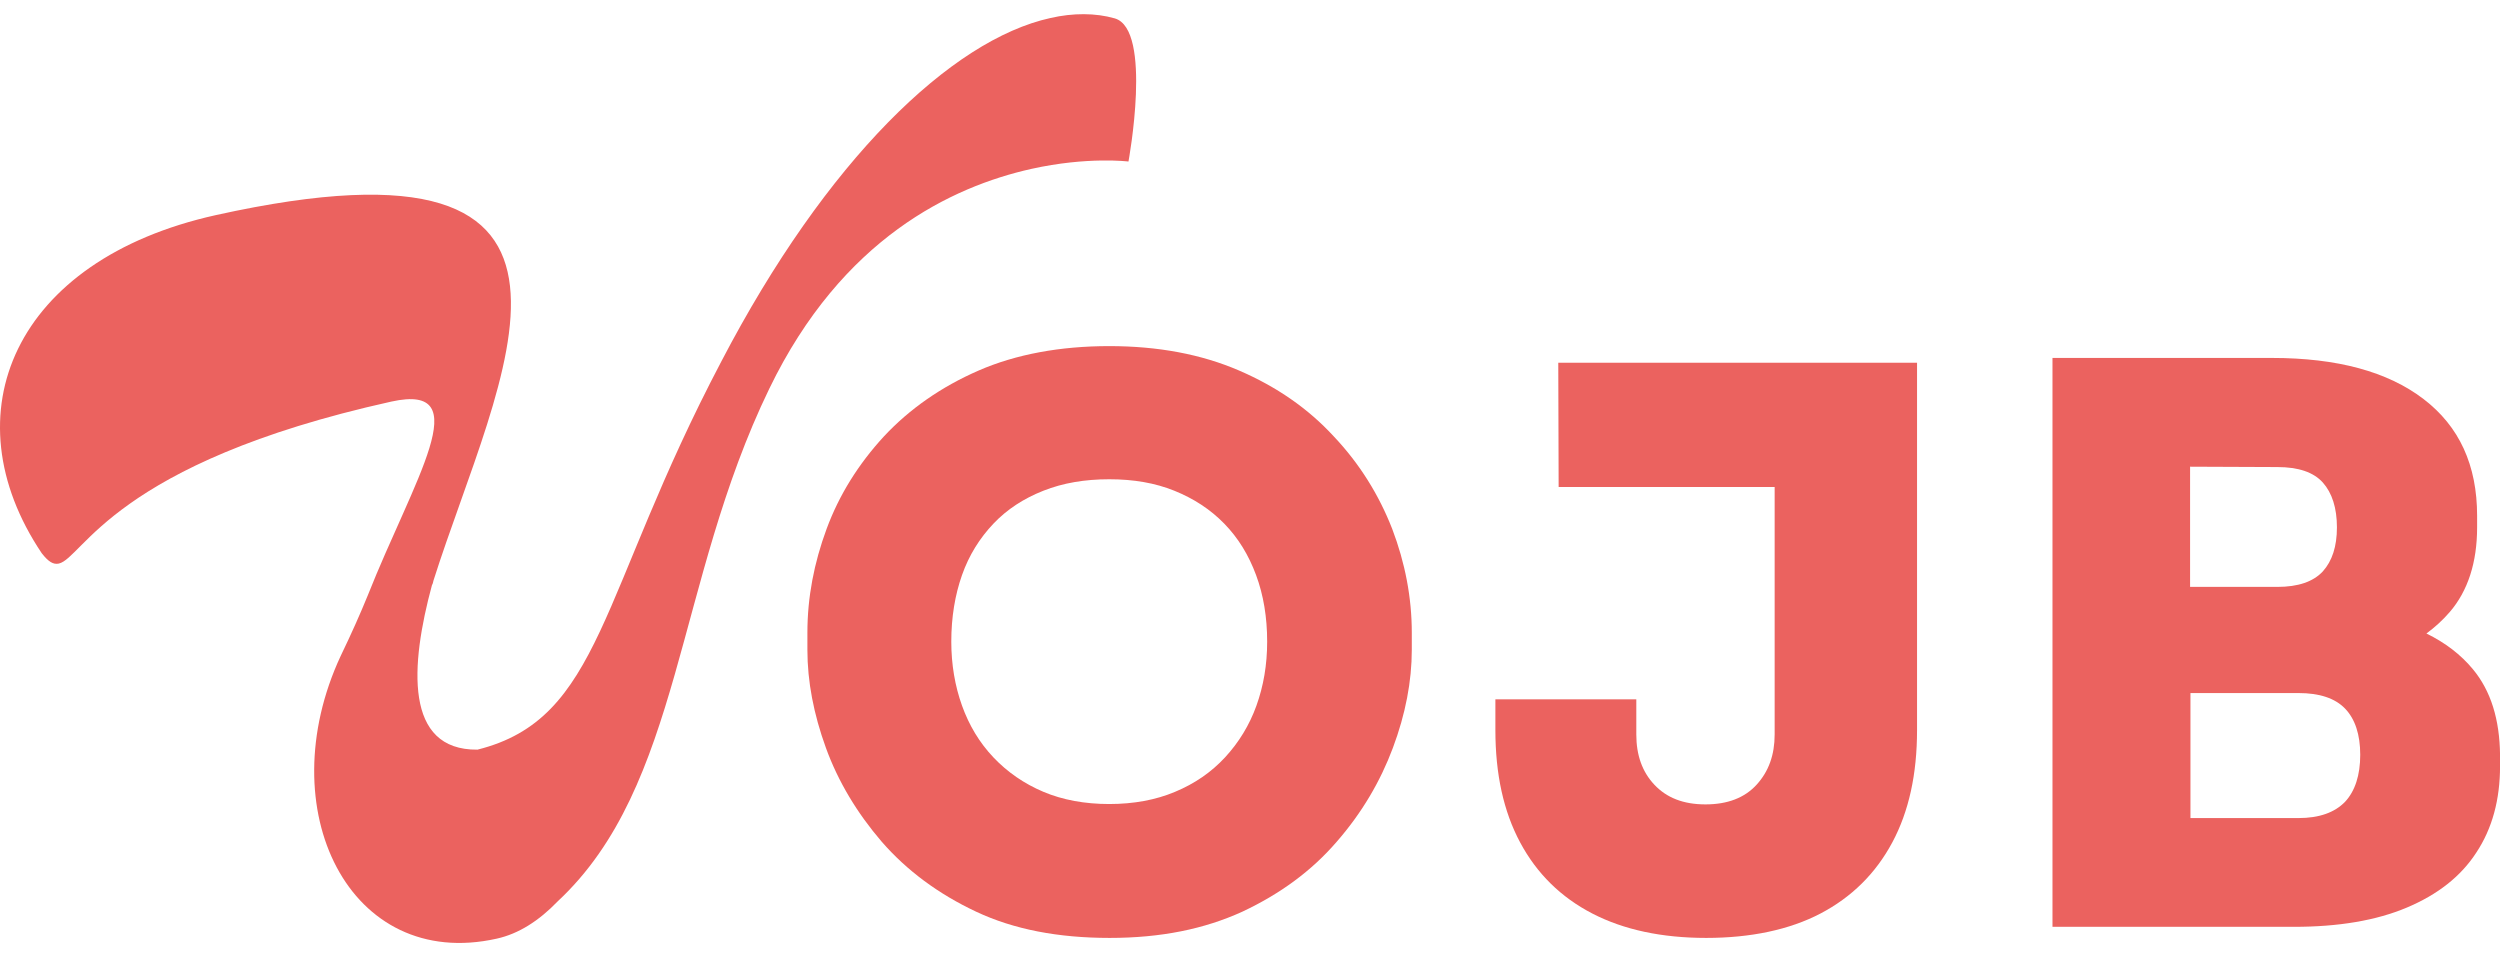 <svg xmlns="http://www.w3.org/2000/svg" width="149" height="57" viewBox="0 0 149 57" fill="none"><path d="M66.441 1.096C65.294 0.765 63.95 0.765 62.605 1.074C56.697 2.375 49.246 9.539 42.985 21.554C35.688 35.42 35.864 42.827 28.457 44.679C24.092 44.723 24.445 39.675 25.746 34.869C25.79 34.803 25.812 34.715 25.834 34.605C29.67 22.502 38.488 7.136 12.849 12.824C0.857 15.491 -3.089 24.662 2.488 32.973C2.885 33.48 3.172 33.657 3.502 33.59C4.957 33.26 6.743 27.616 23.321 23.935C28.523 22.788 24.643 28.608 21.91 35.508C21.469 36.589 20.94 37.779 20.301 39.102C16.046 48.25 20.83 57.906 29.604 55.944C30.904 55.657 32.117 54.886 33.241 53.718C40.648 46.817 40.229 34.759 45.851 23.163C50.194 14.191 56.741 11.127 61.459 10.068C64.832 9.319 67.257 9.627 67.257 9.627C67.257 9.627 68.711 1.757 66.441 1.096Z" fill="#EB625F"></path><path d="M79.491 26.007C77.97 24.354 76.096 23.053 73.848 22.083C71.599 21.113 69.02 20.628 66.11 20.628C63.2 20.628 60.554 21.113 58.328 22.083C56.101 23.053 54.206 24.376 52.684 26.007C51.163 27.66 50.017 29.49 49.267 31.518C48.518 33.546 48.121 35.596 48.121 37.713V38.727C48.121 40.623 48.496 42.563 49.223 44.569C49.951 46.575 51.075 48.449 52.552 50.168C54.051 51.888 55.925 53.277 58.174 54.335C60.422 55.393 63.068 55.9 66.132 55.9C69.196 55.9 71.775 55.371 74.046 54.335C76.295 53.277 78.168 51.91 79.668 50.168C81.167 48.449 82.269 46.575 83.018 44.569C83.768 42.563 84.143 40.601 84.143 38.727V37.713C84.143 35.618 83.746 33.546 82.974 31.518C82.181 29.49 81.034 27.638 79.491 26.007ZM74.884 42.056C74.465 43.224 73.826 44.26 73.01 45.142C72.194 46.024 71.202 46.707 70.034 47.192C68.888 47.677 67.565 47.92 66.11 47.92C64.655 47.92 63.332 47.677 62.186 47.192C61.039 46.707 60.047 46.024 59.21 45.142C58.372 44.26 57.755 43.224 57.336 42.056C56.917 40.887 56.697 39.609 56.697 38.242C56.697 36.787 56.917 35.464 57.336 34.274C57.755 33.083 58.394 32.069 59.21 31.209C60.025 30.35 61.017 29.71 62.186 29.247C63.354 28.785 64.655 28.564 66.11 28.564C67.565 28.564 68.843 28.785 69.99 29.247C71.136 29.71 72.128 30.35 72.966 31.209C73.804 32.069 74.421 33.083 74.862 34.274C75.303 35.464 75.523 36.787 75.523 38.242C75.523 39.631 75.303 40.887 74.884 42.056Z" fill="#EB625F"></path><path d="M92.895 29.027H105.769V43.775C105.769 44.988 105.416 45.98 104.689 46.773C103.983 47.545 102.969 47.942 101.647 47.942C100.324 47.942 99.332 47.545 98.604 46.773C97.877 46.002 97.524 45.01 97.524 43.775V41.681H89.125V43.511C89.125 46.134 89.61 48.361 90.602 50.212C91.594 52.064 93.027 53.475 94.901 54.445C96.775 55.415 99.045 55.9 101.691 55.9C104.336 55.9 106.651 55.415 108.503 54.445C110.354 53.475 111.787 52.064 112.779 50.212C113.771 48.361 114.256 46.134 114.256 43.511V21.62H92.873L92.895 29.027Z" fill="#EB625F"></path><path d="M147.393 39.895C146.666 39.014 145.74 38.308 144.616 37.757C145.123 37.382 145.586 36.963 146.004 36.478C147.085 35.222 147.636 33.524 147.636 31.43V30.747C147.636 27.726 146.578 25.412 144.439 23.78C142.301 22.149 139.303 21.333 135.401 21.333H122.328V55.239H136.724C139.369 55.239 141.618 54.864 143.447 54.092C145.277 53.321 146.666 52.24 147.592 50.808C148.54 49.375 149.003 47.655 149.003 45.649V45.01C148.981 42.871 148.451 41.174 147.393 39.895ZM135.731 27.837C136.988 27.837 137.892 28.145 138.443 28.762C138.994 29.38 139.281 30.284 139.281 31.43C139.281 32.576 138.994 33.436 138.443 34.053C137.87 34.671 136.966 34.979 135.731 34.979H130.529V27.815L135.731 27.837ZM139.766 47.787C139.148 48.427 138.223 48.757 136.988 48.757H130.551V41.306H136.988C138.245 41.306 139.171 41.615 139.766 42.232C140.361 42.849 140.67 43.775 140.67 44.988C140.67 46.2 140.361 47.148 139.766 47.787Z" fill="#EB625F"></path></svg>